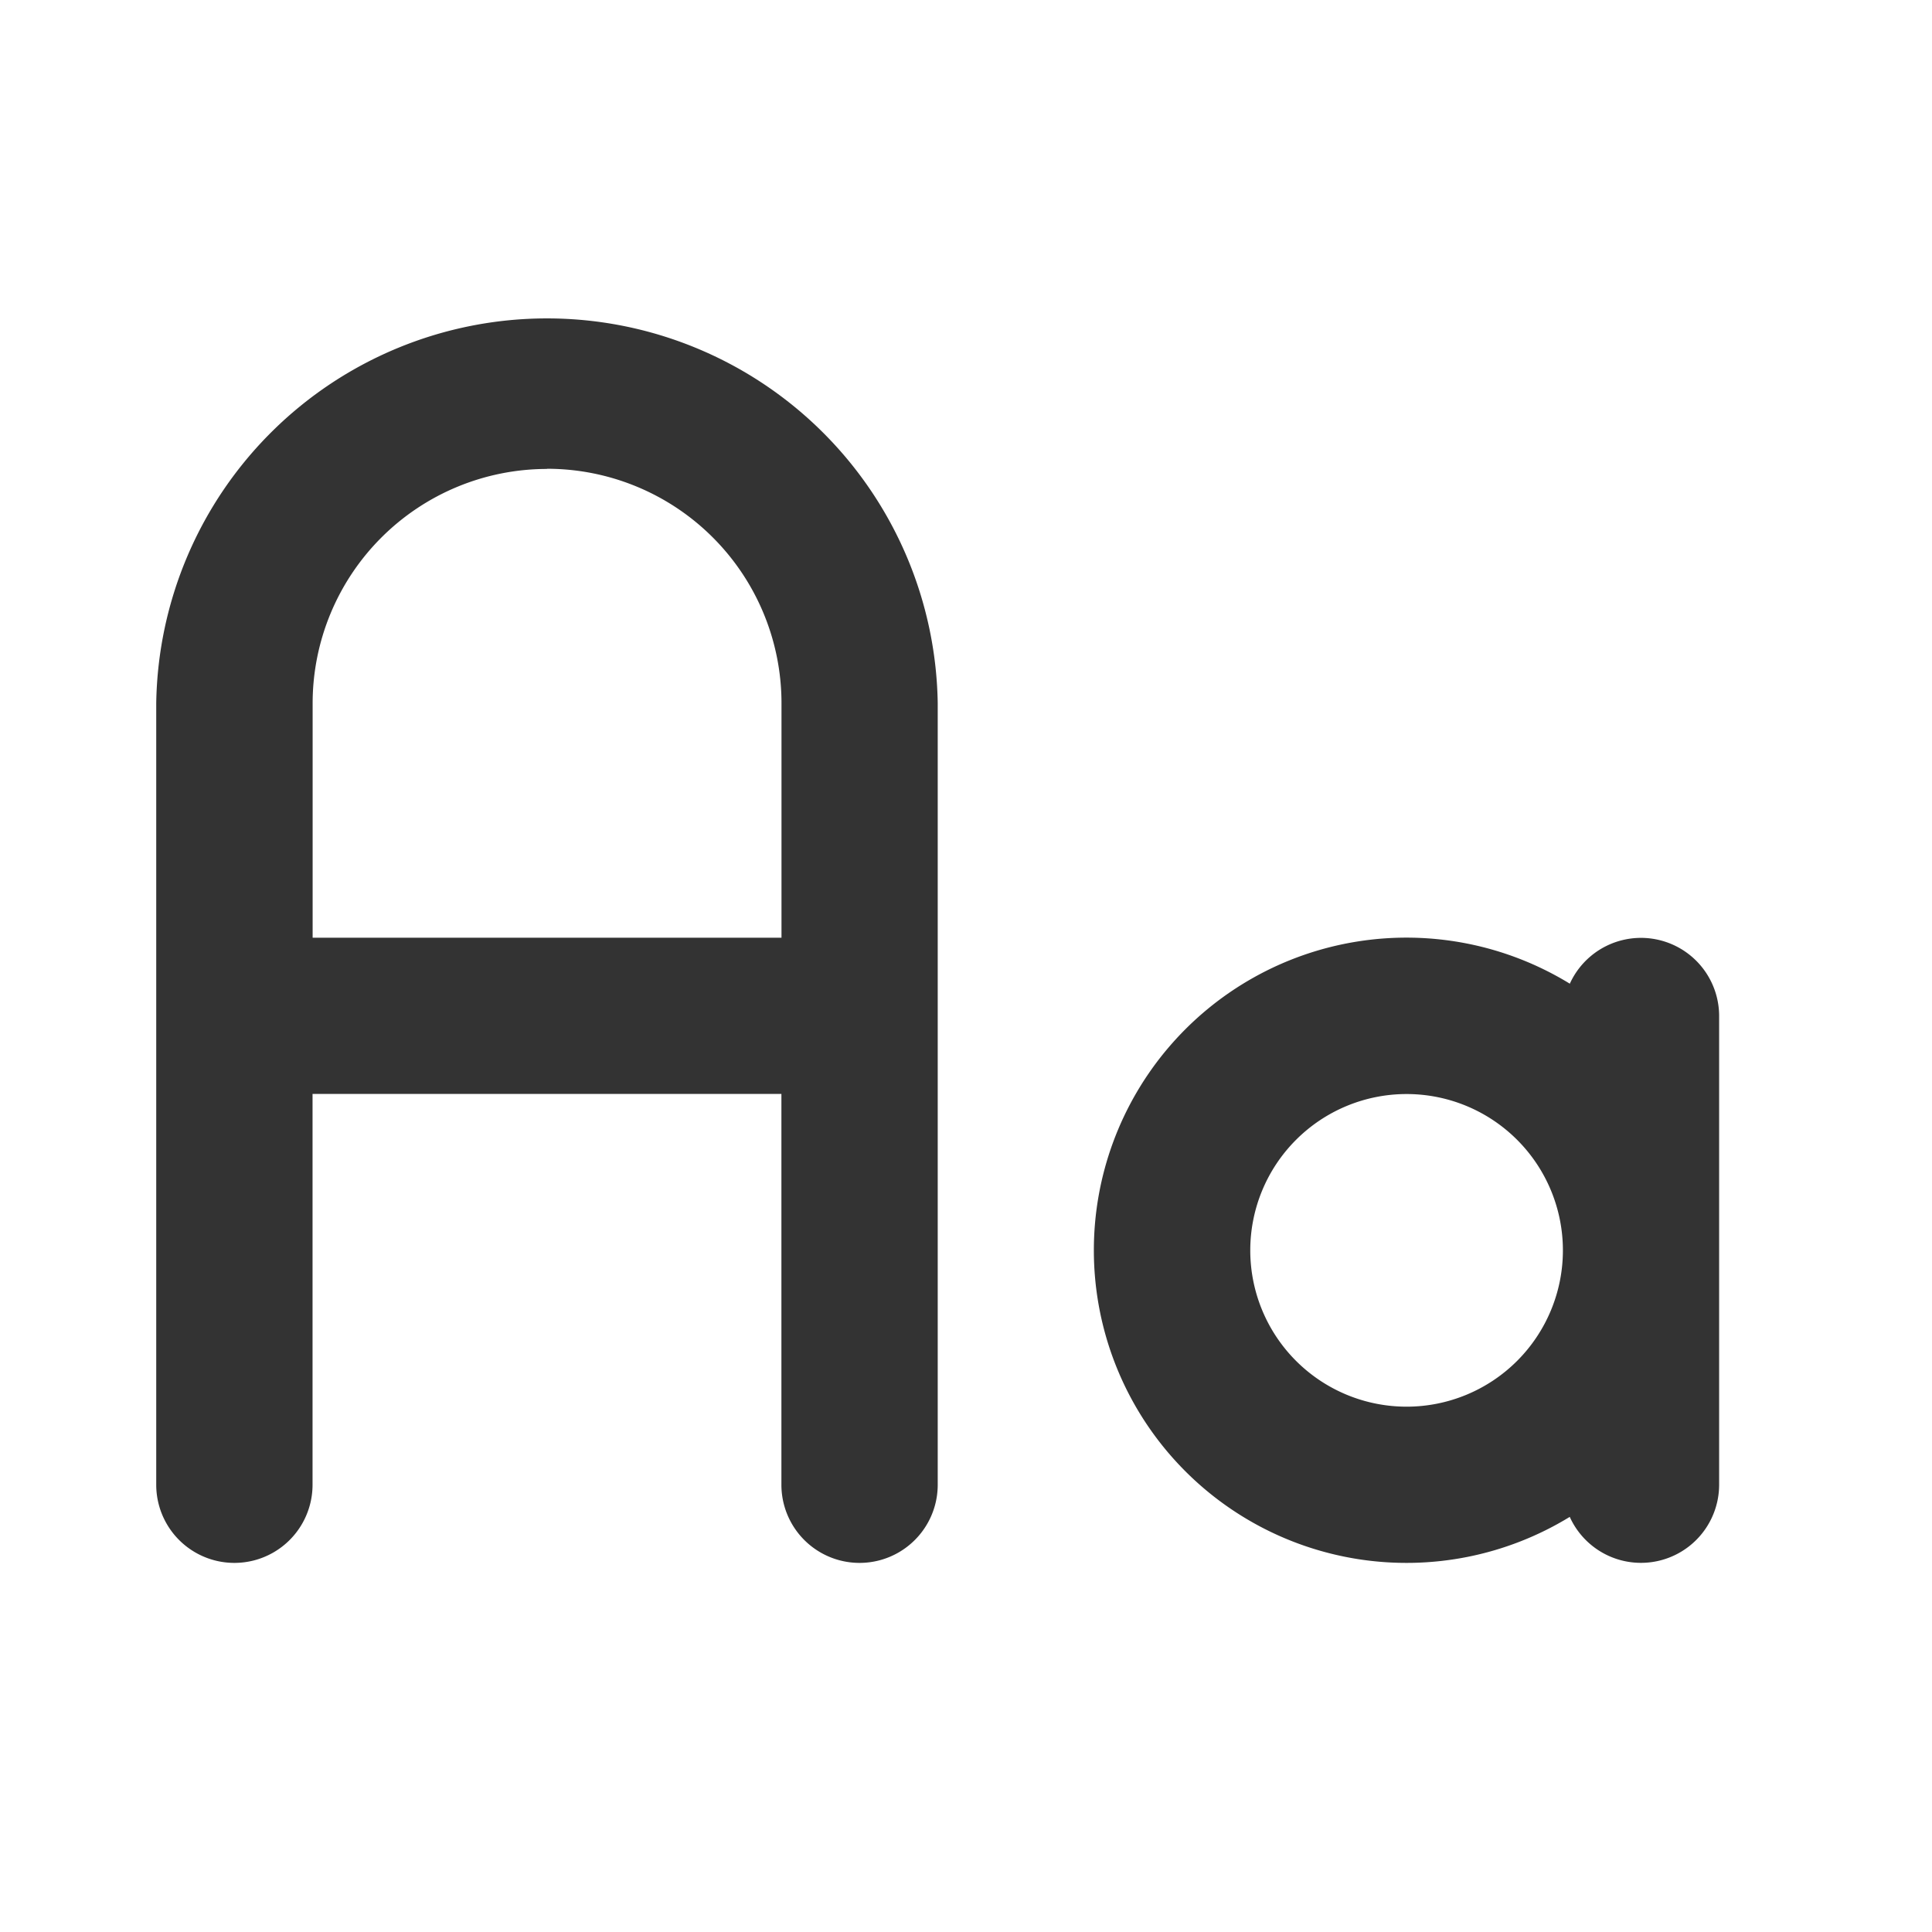 <svg width="22" height="22" viewBox="0 0 22 22" fill="none" xmlns="http://www.w3.org/2000/svg"><path fill-rule="evenodd" clip-rule="evenodd" d="M6.228 5.34A2.67 2.67 0 0 0 3.56 8.008v2.67h5.339v-2.67a2.67 2.67 0 0 0-2.67-2.67zm4.45 2.669a4.45 4.45 0 0 0-8.899 0v8.898a.89.89 0 0 0 1.78 0v-4.45h5.339v4.45a.89.89 0 0 0 1.78 0V8.01zm5.339 4.449a1.78 1.78 0 1 0 0 3.56 1.78 1.78 0 0 0 0-3.56zm1.858-1.257a3.56 3.56 0 1 0 0 6.072.89.89 0 0 0 1.701-.366v-5.339a.89.89 0 0 0-1.7-.367z" fill="#333"/></svg>